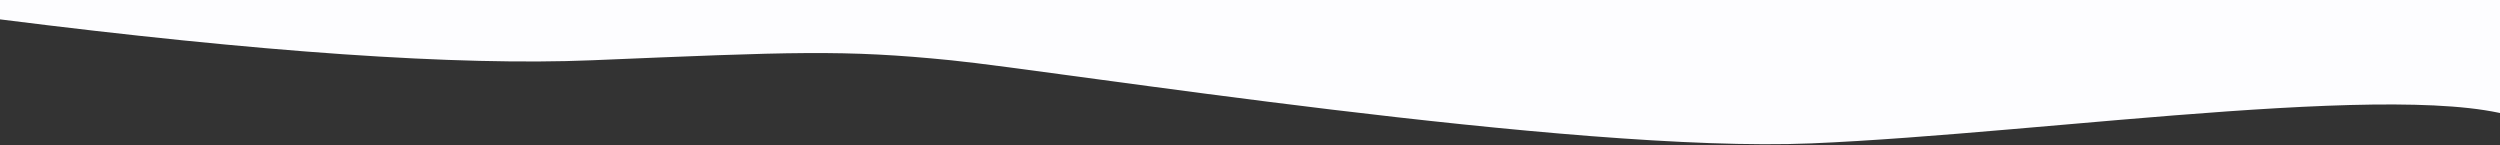 <svg xmlns="http://www.w3.org/2000/svg" xmlns:xlink="http://www.w3.org/1999/xlink" width="1600px" height="93px" viewBox="0 0 1600 93"><rect x="0" y="0" width="1600" height="93" fill="#333333" stroke="none"/><title>Wave 2</title><g id="Lanidng-Page" stroke="none" stroke-width="1" fill="none" fill-rule="evenodd"><g id="Landing-06" transform="translate(0, -3238)" fill="#FDFDFF"><g id="Features" transform="translate(-1, 3238)"><g id="BG"><path d="M0.906,12.379 C167.474,33.431 293.75,42.163 379.734,38.574 C508.711,33.191 540.832,31.668 609.676,38.574 C678.52,45.48 1007.191,98.156 1160.113,91.77 C1313.035,85.383 1562.996,47.734 1621.57,79.324 C1621.57,26.441 1621.57,0 1621.57,0 L0,0 L0.906,12.379 Z" id="Wave-2"></path></g></g></g></g></svg>